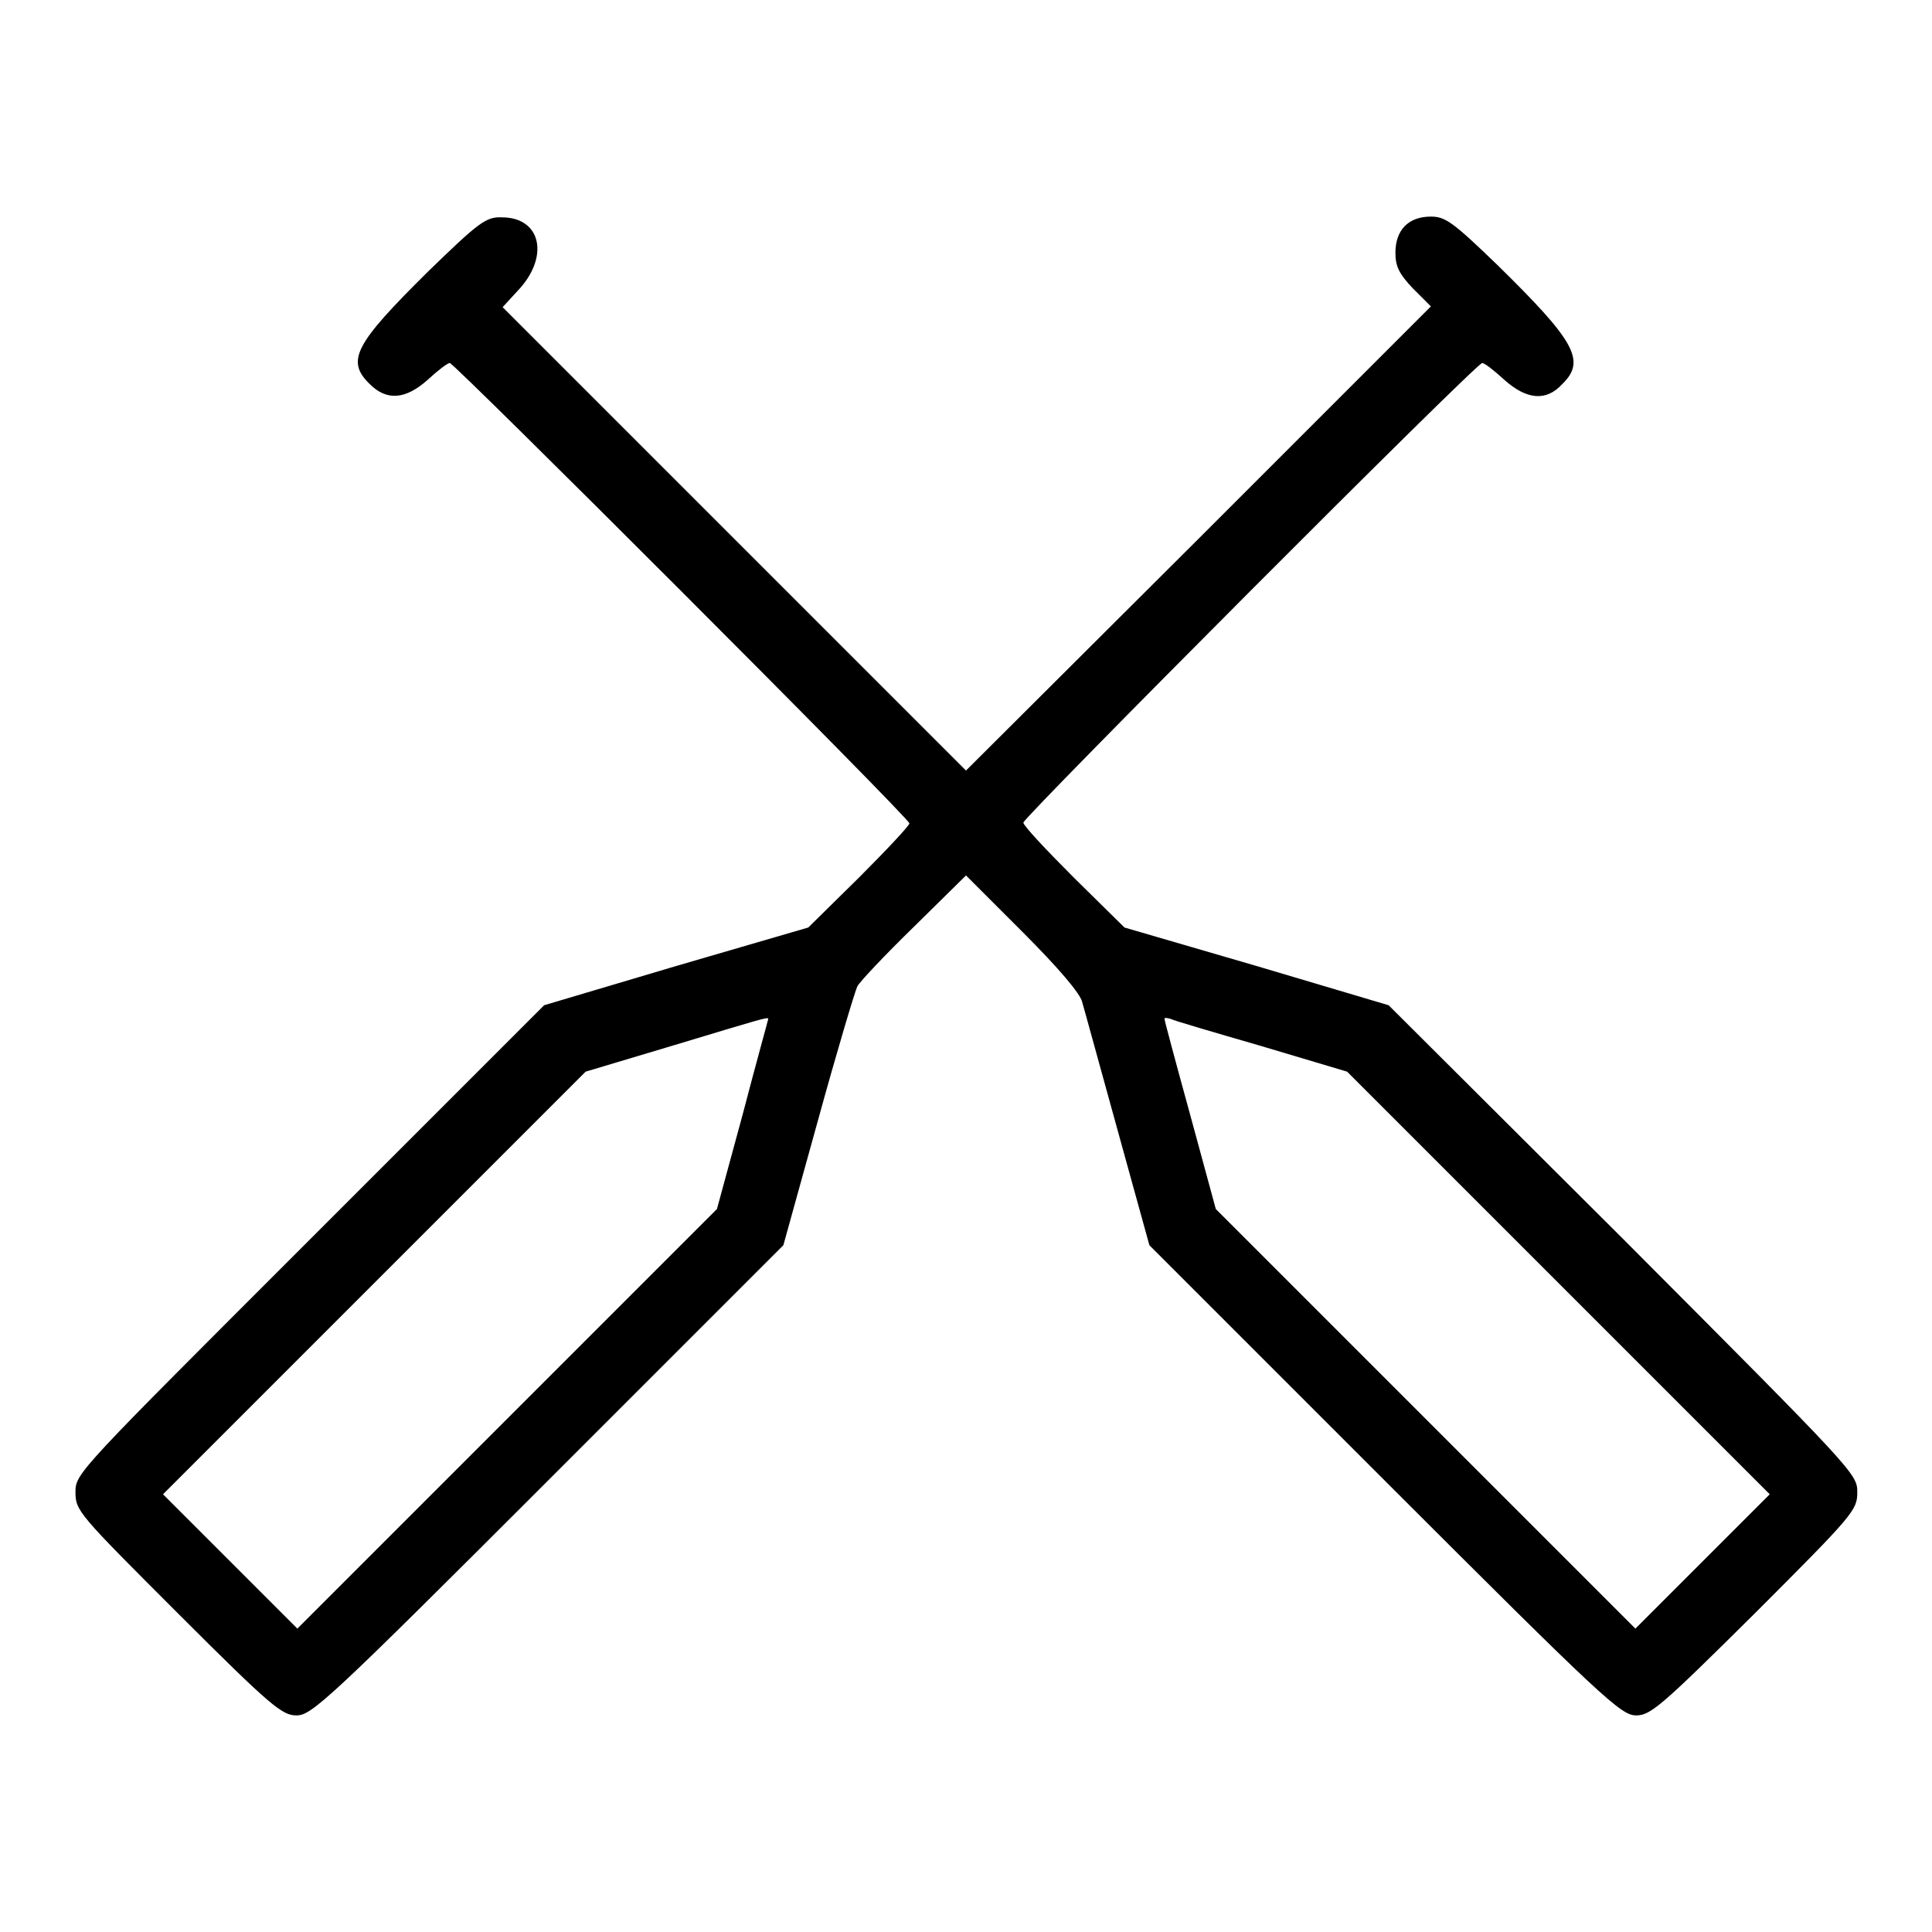 <?xml version="1.0" encoding="utf-8"?>
<!-- Svg Vector Icons : http://www.onlinewebfonts.com/icon -->
<!DOCTYPE svg PUBLIC "-//W3C//DTD SVG 1.1//EN" "http://www.w3.org/Graphics/SVG/1.1/DTD/svg11.dtd">
<svg version="1.1" xmlns="http://www.w3.org/2000/svg" xmlns:xlink="http://www.w3.org/1999/xlink" x="0px" y="0px" viewBox="0 0 256 256" enable-background="new 0 0 256 256" xml:space="preserve">
<g><g><g><path fill="#000000" d="M56.7,36C47,45.6,45.8,47.8,49,50.9c2.2,2.2,4.7,2.1,7.7-0.6c1.3-1.2,2.6-2.2,2.9-2.2c0.6,0,60.9,60.3,60.9,61c0,0.3-3,3.5-6.7,7.2l-6.7,6.6L89.6,128l-17.5,5.2l-31,31c-30.7,30.7-31.1,31-31.1,33.5s0.4,2.9,13.6,16.1c12.4,12.4,13.8,13.5,15.7,13.5c2,0,4.3-2.1,33.3-31.1l31.2-31.2l4.6-16.6c2.5-9.1,4.9-17.1,5.2-17.7c0.3-0.6,3.7-4.2,7.5-7.9l6.9-6.8l7.5,7.5c4.7,4.7,7.7,8.2,7.9,9.3c0.3,1,2.4,8.7,4.7,17l4.2,15.2l31.2,31.2c29,29,31.3,31.1,33.3,31.1c1.9,0,3.3-1.2,15.7-13.5c13.2-13.2,13.6-13.7,13.6-16.1s-0.4-2.8-31-33.5l-31.1-31l-17.5-5.2l-17.5-5.1l-6.7-6.6c-3.7-3.7-6.7-6.9-6.7-7.3c0-0.7,60-60.9,60.8-60.9c0.3,0,1.6,1,2.9,2.2c3,2.7,5.6,2.9,7.7,0.6c3.2-3.1,1.7-5.7-8.6-15.8c-5.9-5.7-6.9-6.4-8.8-6.4c-3,0-4.7,1.8-4.7,4.8c0,1.8,0.5,2.8,2.3,4.7l2.4,2.4l-30.8,30.8L128,102.1L97.3,71.4L66.6,40.7l2.3-2.5c3.9-4.4,2.7-9.4-2.4-9.4C64.4,28.7,63.4,29.5,56.7,36z M101.8,135c0,0.1-1.6,5.8-3.4,12.7l-3.4,12.5l-27.8,27.8l-27.8,27.8l-8.9-8.9l-8.9-8.9l28-28l28-28l11.7-3.5C100.6,135.1,101.8,134.7,101.8,135z M167.1,138.6l11.4,3.4l28,28l28,28l-8.9,8.9l-8.9,8.9l-27.8-27.8l-27.8-27.8l-3.4-12.5c-1.9-6.9-3.4-12.5-3.4-12.7s0.4-0.1,0.8,0C155.4,135.2,160.9,136.8,167.1,138.6z"/></g></g></g>
</svg>